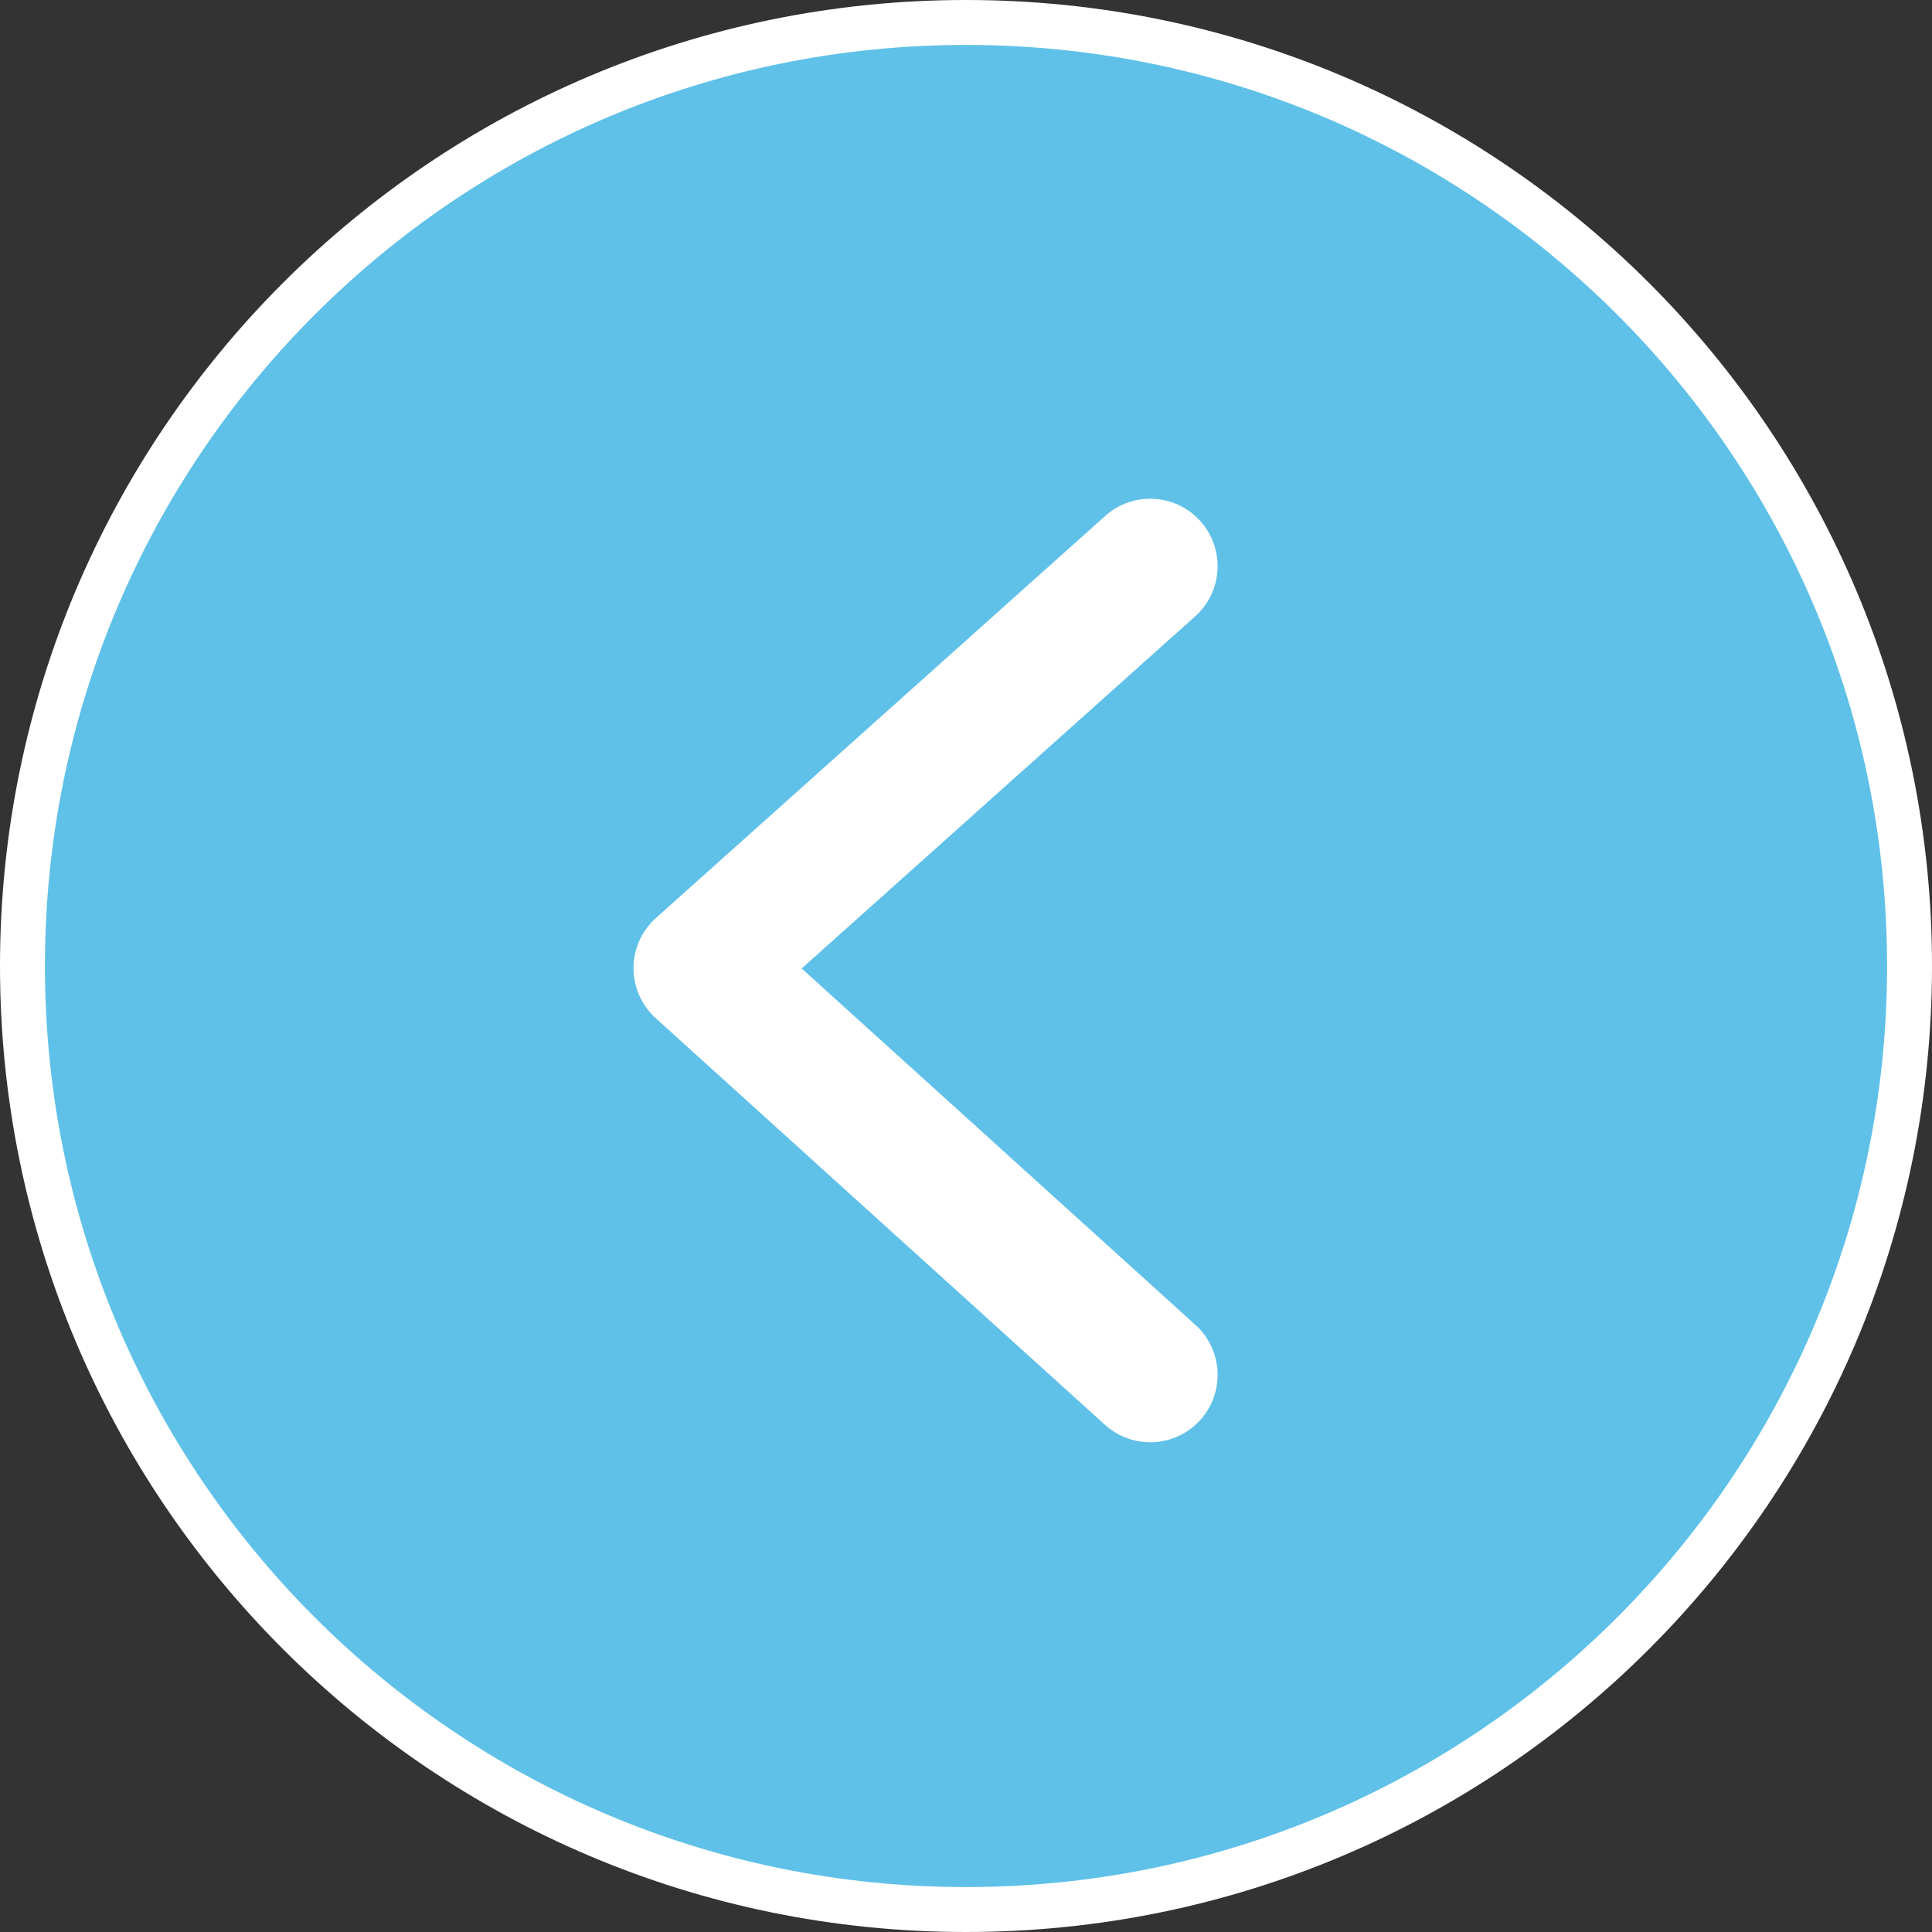 <?xml version="1.0" encoding="UTF-8"?> <svg xmlns="http://www.w3.org/2000/svg" width="215" height="215" viewBox="0 0 215 215" fill="none"><rect x="0" y="0" width="215" height="215" fill="#333333" stroke="none"/> <g clip-path="url(#clip0_6606_471)"> <path d="M2.5 107.5C2.5 165.49 49.51 212.5 107.5 212.5C165.49 212.5 212.5 165.49 212.5 107.5C212.5 49.51 165.49 2.5 107.5 2.5C49.51 2.5 2.5 49.51 2.5 107.5Z" fill="#5FC1E8" stroke="white" stroke-width="5"></path> <path d="M128 63L78 107.745L128 153" stroke="white" stroke-width="15" stroke-linecap="round" stroke-linejoin="round"></path> </g> <defs> <clipPath id="clip0_6606_471"> <rect width="215" height="215" fill="white"></rect> </clipPath> </defs> </svg> 